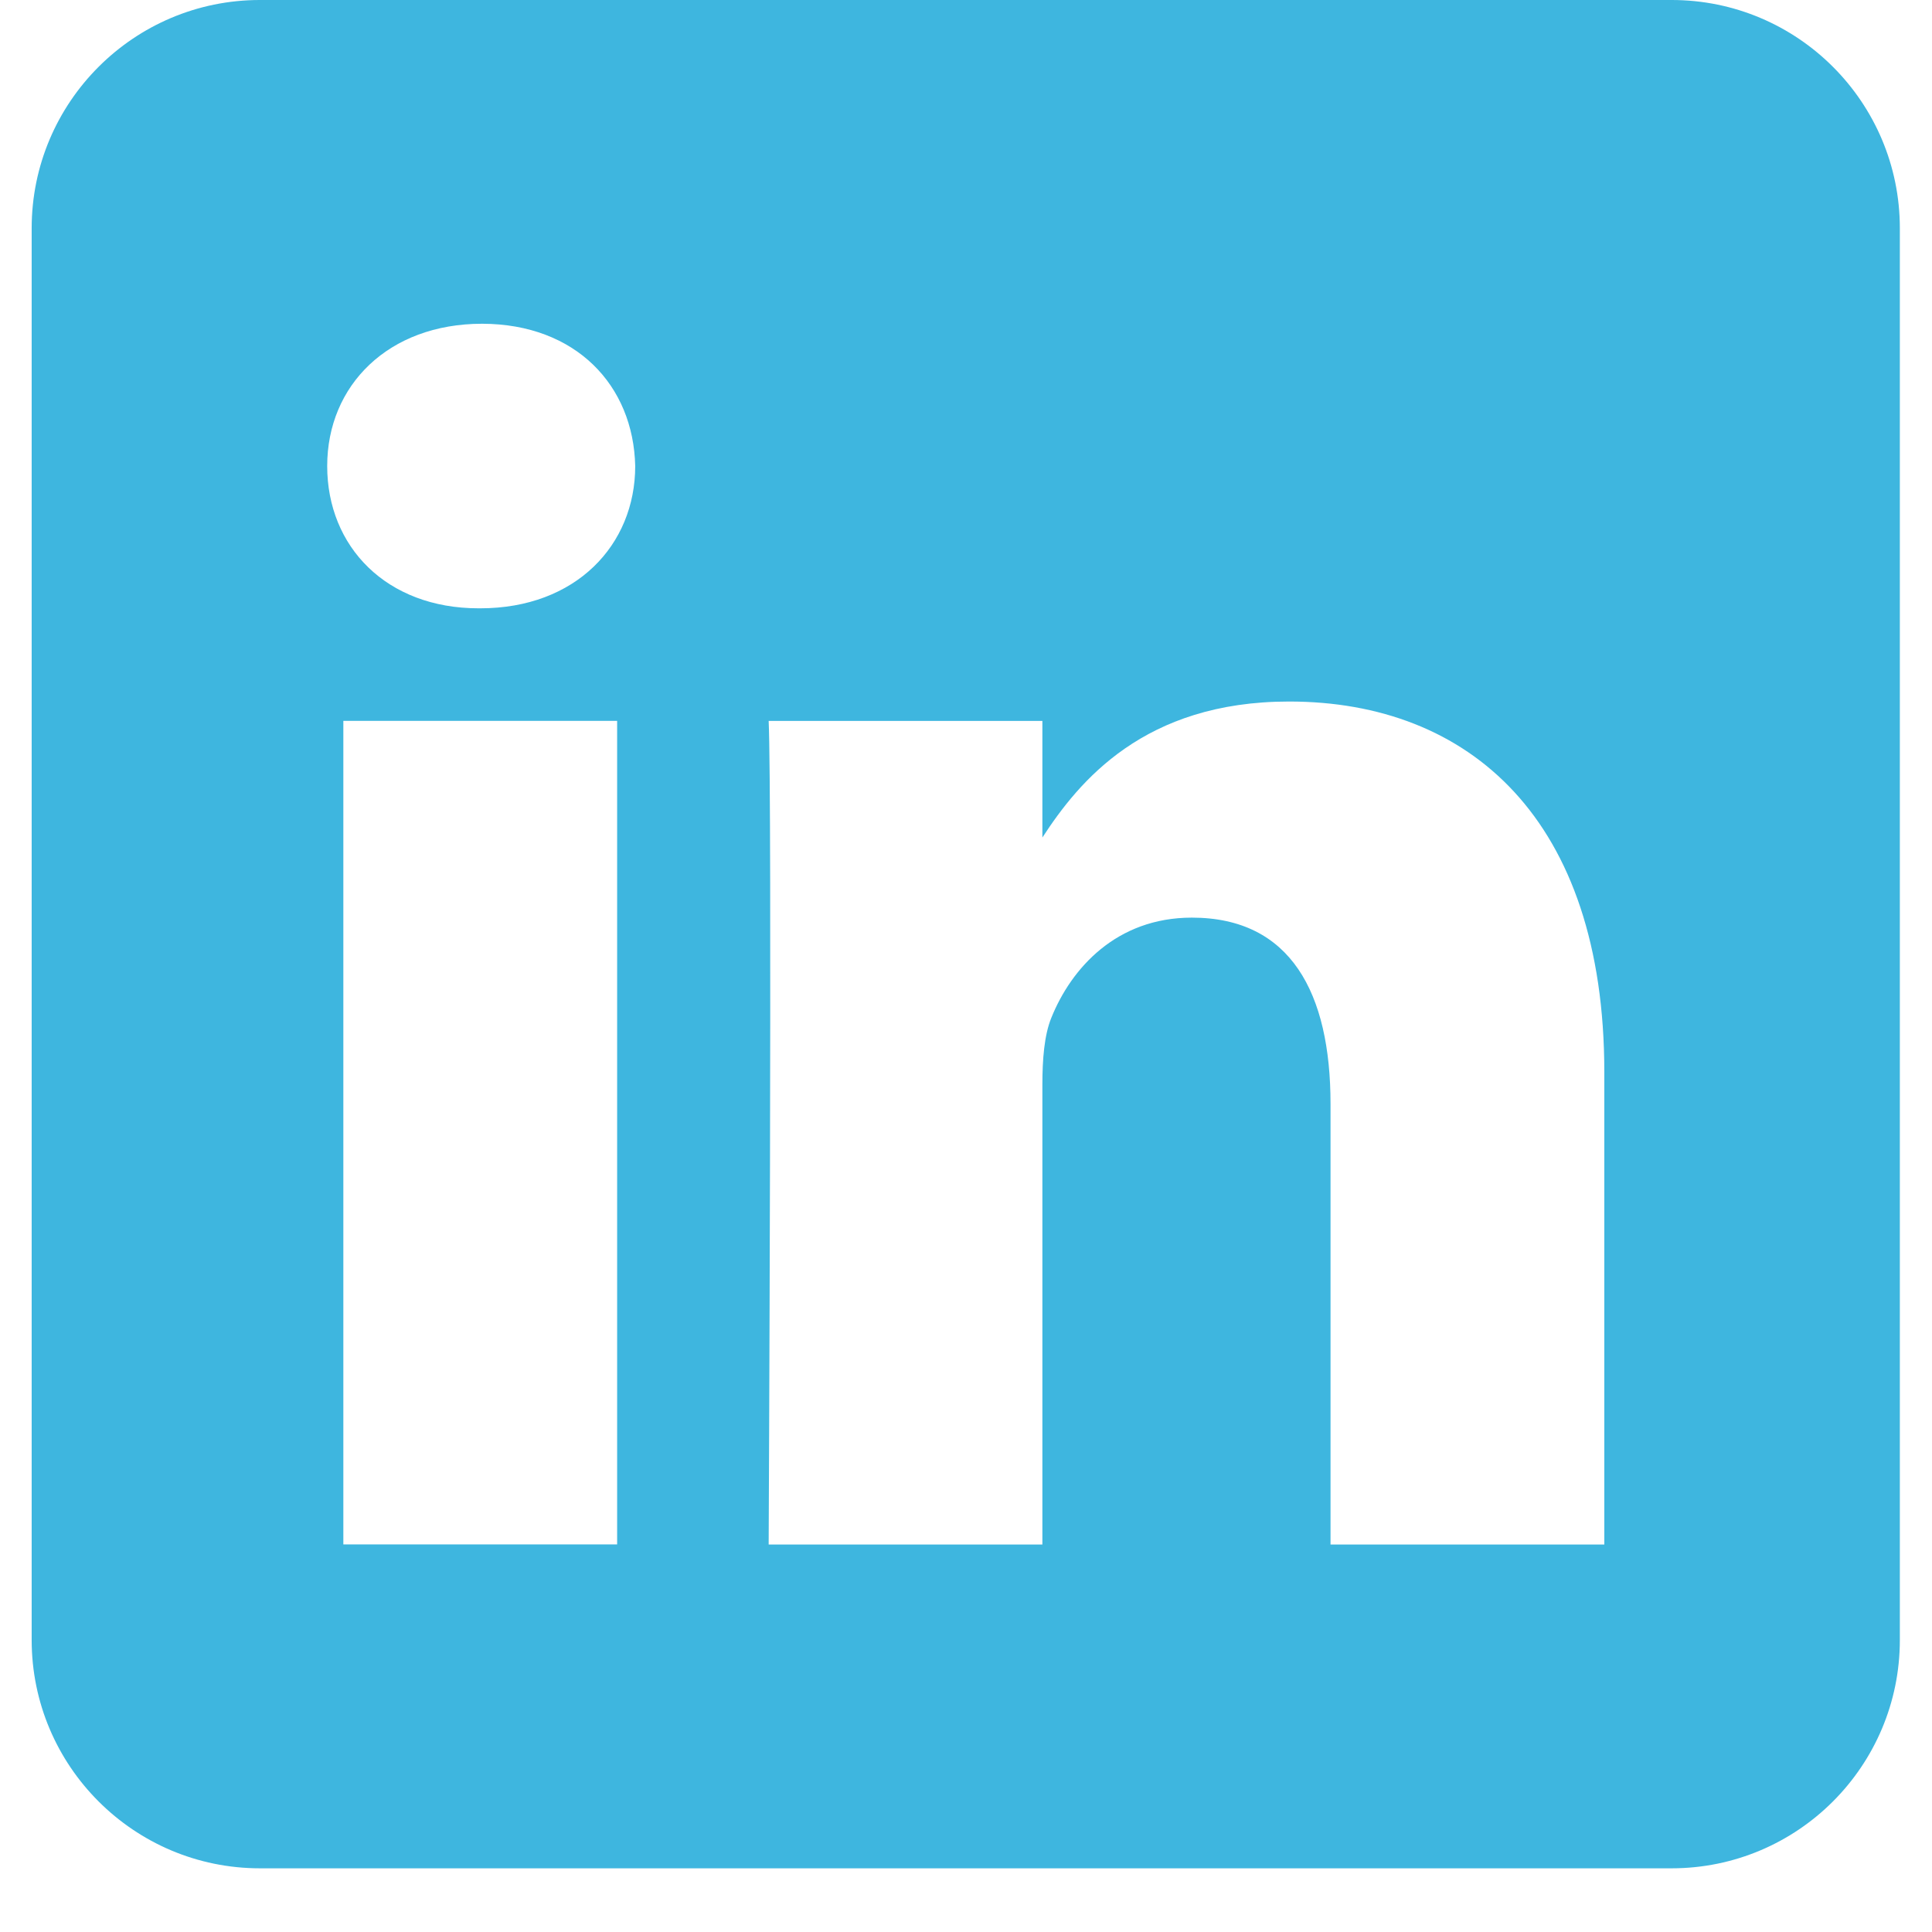 <svg width="28" height="28" viewBox="0 0 28 28" fill="none" xmlns="http://www.w3.org/2000/svg">
<path fill-rule="evenodd" clip-rule="evenodd" d="M24.226 -6.10352e-05C26.053 -6.10352e-05 27.534 1.482 27.534 3.308V23.768C27.534 25.594 26.053 27.077 24.226 27.077H3.767C1.942 27.077 0.459 25.595 0.459 23.768V3.308C0.459 1.482 1.941 -6.10352e-05 3.767 -6.10352e-05H24.227H24.226ZM8.944 22.383V10.447H4.976V22.383H8.944ZM23.251 22.383V15.539C23.251 11.872 21.294 10.167 18.683 10.167C16.578 10.167 15.636 11.325 15.107 12.138V10.448H11.14C11.192 11.568 11.14 22.384 11.14 22.384H15.107V15.718C15.107 15.361 15.133 15.004 15.237 14.75C15.524 14.037 16.177 13.299 17.273 13.299C18.708 13.299 19.283 14.394 19.283 15.998V22.384H23.25L23.251 22.383ZM6.987 4.692C5.629 4.692 4.742 5.585 4.742 6.754C4.742 7.924 5.602 8.816 6.935 8.816H6.961C8.345 8.816 9.206 7.899 9.206 6.754C9.18 5.586 8.347 4.695 6.988 4.692H6.987Z" fill="#3EB6DF"/>
</svg>
